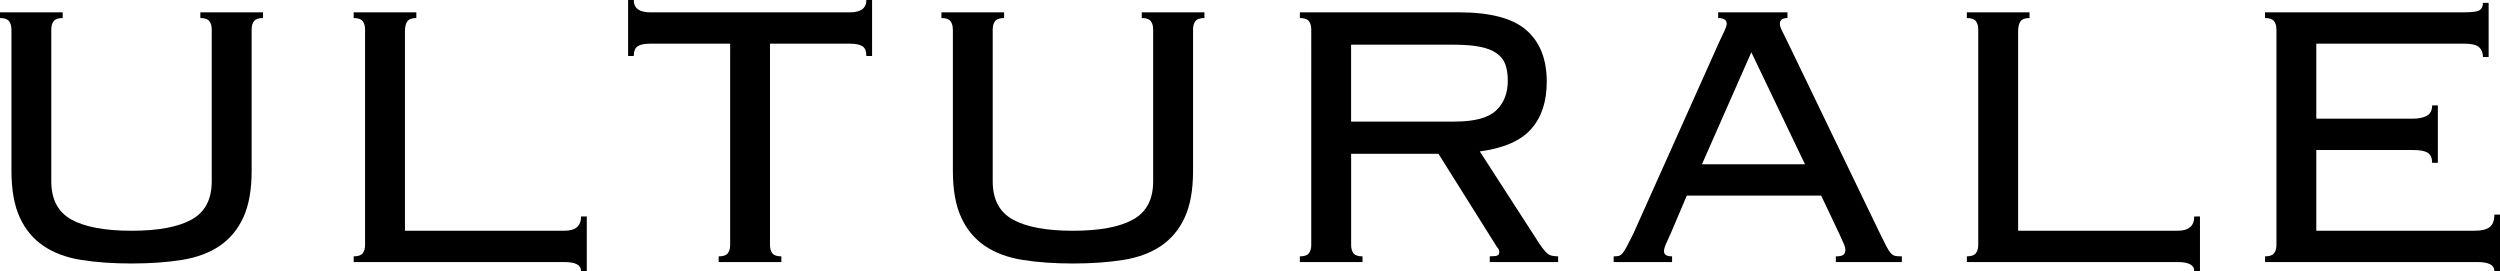 <?xml version="1.0" encoding="UTF-8"?><svg id="Livello_1" xmlns="http://www.w3.org/2000/svg" viewBox="0 0 800.89 86.84"><defs><style>.cls-1{stroke-width:0px;}</style></defs><path class="cls-1" d="m3.65,9.43c0-1.11-.25-2-.76-2.66-.51-.66-1.47-.99-2.89-.99v-1.83h20.08v1.83c-1.42,0-2.38.33-2.89.99-.51.66-.76,1.55-.76,2.66v48.67c0,5.78,2.15,9.86,6.46,12.24,4.31,2.38,10.72,3.58,19.24,3.58s14.93-1.19,19.24-3.58c4.31-2.38,6.46-6.46,6.46-12.24V9.43c0-1.11-.25-2-.76-2.66-.51-.66-1.47-.99-2.89-.99v-1.83h20.08v1.83c-1.42,0-2.38.33-2.89.99-.51.66-.76,1.55-.76,2.66v45.32c0,6.08-.89,11.05-2.66,14.9-1.77,3.85-4.31,6.89-7.6,9.13-3.3,2.23-7.33,3.72-12.09,4.49-4.77.76-10.14,1.14-16.12,1.14s-11.36-.38-16.12-1.14c-4.77-.76-8.8-2.26-12.09-4.49-3.29-2.23-5.83-5.27-7.6-9.13-1.77-3.85-2.66-8.82-2.66-14.9V9.43Z"/><path class="cls-1" d="m133.38,5.78c-1.42,0-2.38.36-2.89,1.06-.51.71-.76,1.78-.76,3.2v63.88h51.1c3.55,0,5.32-1.52,5.32-4.57h1.83v17.49h-1.83c0-1.93-1.77-2.89-5.32-2.89h-67.53v-1.83c1.42,0,2.38-.33,2.89-.99.51-.66.76-1.54.76-2.66V9.43c0-1.11-.25-2-.76-2.66-.51-.66-1.47-.99-2.89-.99v-1.83h20.08v1.83Z"/><path class="cls-1" d="m230.26,82.13c1.42,0,2.38-.33,2.89-.99.51-.66.76-1.54.76-2.66V13.99h-25.55c-1.93,0-3.29.28-4.11.84-.81.56-1.22,1.6-1.22,3.12h-1.82V0h1.82c0,2.64,1.77,3.96,5.32,3.96h63.88c3.55,0,5.32-1.32,5.32-3.96h1.83v17.95h-1.83c0-1.52-.41-2.56-1.22-3.12-.81-.56-2.18-.84-4.11-.84h-25.55v64.49c0,1.12.25,2,.76,2.66.51.66,1.47.99,2.89.99v1.83h-20.08v-1.83Z"/><path class="cls-1" d="m305.24,9.43c0-1.11-.25-2-.76-2.66-.51-.66-1.47-.99-2.89-.99v-1.83h20.08v1.83c-1.42,0-2.38.33-2.89.99-.51.66-.76,1.55-.76,2.66v48.67c0,5.78,2.15,9.86,6.46,12.24,4.31,2.38,10.72,3.58,19.24,3.58s14.93-1.19,19.24-3.58c4.31-2.38,6.46-6.46,6.46-12.24V9.43c0-1.11-.25-2-.76-2.66-.51-.66-1.47-.99-2.89-.99v-1.83h20.08v1.83c-1.42,0-2.38.33-2.89.99-.51.66-.76,1.55-.76,2.66v45.32c0,6.08-.89,11.05-2.66,14.9-1.77,3.85-4.31,6.89-7.6,9.13-3.3,2.23-7.33,3.72-12.09,4.49-4.77.76-10.14,1.14-16.12,1.14s-11.36-.38-16.12-1.14c-4.77-.76-8.8-2.26-12.09-4.49-3.29-2.23-5.83-5.27-7.6-9.13-1.77-3.85-2.66-8.82-2.66-14.9V9.43Z"/><path class="cls-1" d="m432.84,78.48c0,1.12.25,2,.76,2.66.51.66,1.47.99,2.89.99v1.83h-20.07v-1.83c1.42,0,2.38-.33,2.89-.99.51-.66.76-1.54.76-2.66V9.43c0-1.11-.25-2-.76-2.66-.51-.66-1.47-.99-2.89-.99v-1.83h50.95c10.04,0,17.23,1.9,21.6,5.7,4.36,3.8,6.54,9.31,6.54,16.5,0,6.39-1.67,11.46-5.02,15.21-3.35,3.75-8.82,6.14-16.43,7.15l19.16,29.66c1.11,1.62,2,2.69,2.66,3.19.66.51,1.75.76,3.27.76v1.83h-21.9v-1.83c1.32,0,2.15-.1,2.51-.3s.53-.56.53-1.06c0-.61-.25-1.16-.76-1.67l-18.71-29.81h-27.98v29.2Zm33.31-39.54c6.18,0,10.55-1.16,13.08-3.5,2.53-2.33,3.8-5.53,3.8-9.58,0-2.02-.26-3.75-.76-5.17-.51-1.42-1.42-2.61-2.74-3.57-1.32-.96-3.12-1.67-5.4-2.13s-5.2-.68-8.75-.68h-32.55v24.64h33.31Z"/><path class="cls-1" d="m535.2,74.83c-.41.91-.86,1.93-1.37,3.04-.51,1.12-.76,1.98-.76,2.59,0,1.12.86,1.67,2.59,1.67v1.83h-18.71v-1.83c.61,0,1.14-.05,1.6-.15.46-.1.89-.4,1.29-.91.4-.5.86-1.24,1.37-2.2.51-.96,1.16-2.26,1.98-3.88l27.53-61.45c.81-1.72,1.42-3.01,1.83-3.88.4-.86.61-1.54.61-2.05,0-1.22-.91-1.83-2.74-1.83v-1.83h22.2v1.83c-1.62,0-2.43.61-2.43,1.83,0,.61.25,1.4.76,2.36.51.97,1.16,2.31,1.98,4.03l29.2,60.53c.91,1.83,1.62,3.25,2.13,4.26.51,1.01.99,1.77,1.44,2.28.46.51.94.81,1.44.91.51.1,1.22.15,2.13.15v1.83h-21.14v-1.83c1.22,0,2.03-.18,2.44-.53.4-.36.61-.89.61-1.6,0-.5-.13-1.04-.38-1.6-.25-.56-.79-1.75-1.6-3.57l-5.78-12.17h-43.04l-5.17,12.17Zm43.04-22.2l-17.19-35.89-15.82,35.89h33Z"/><path class="cls-1" d="m650.17,5.78c-1.42,0-2.38.36-2.89,1.06-.51.71-.76,1.78-.76,3.2v63.88h51.1c3.55,0,5.32-1.52,5.32-4.57h1.83v17.49h-1.83c0-1.93-1.77-2.89-5.32-2.89h-67.53v-1.83c1.42,0,2.38-.33,2.89-.99.51-.66.76-1.54.76-2.66V9.43c0-1.11-.25-2-.76-2.66-.51-.66-1.47-.99-2.89-.99v-1.83h20.08v1.83Z"/><path class="cls-1" d="m729.26,9.43c0-1.11-.26-2-.76-2.66-.51-.66-1.47-.99-2.89-.99v-1.83h63.72c2.64,0,4.31-.23,5.02-.68s1.07-1.24,1.07-2.36h1.83v17.34h-1.83c0-1.32-.41-2.36-1.22-3.12-.81-.76-2.38-1.14-4.71-1.14h-47.45v24.03h30.87c1.83,0,3.32-.3,4.49-.91,1.16-.61,1.75-1.72,1.75-3.35h1.83v18.4h-1.83c0-1.52-.46-2.58-1.37-3.19s-2.43-.91-4.56-.91h-31.18v25.85h50.8c2.13,0,3.7-.38,4.72-1.14,1.01-.76,1.52-2.1,1.52-4.03h1.83v18.1h-1.83c0-1.93-1.78-2.89-5.32-2.89h-68.14v-1.83c1.42,0,2.38-.33,2.89-.99.51-.66.76-1.54.76-2.66V9.43Z"/></svg>